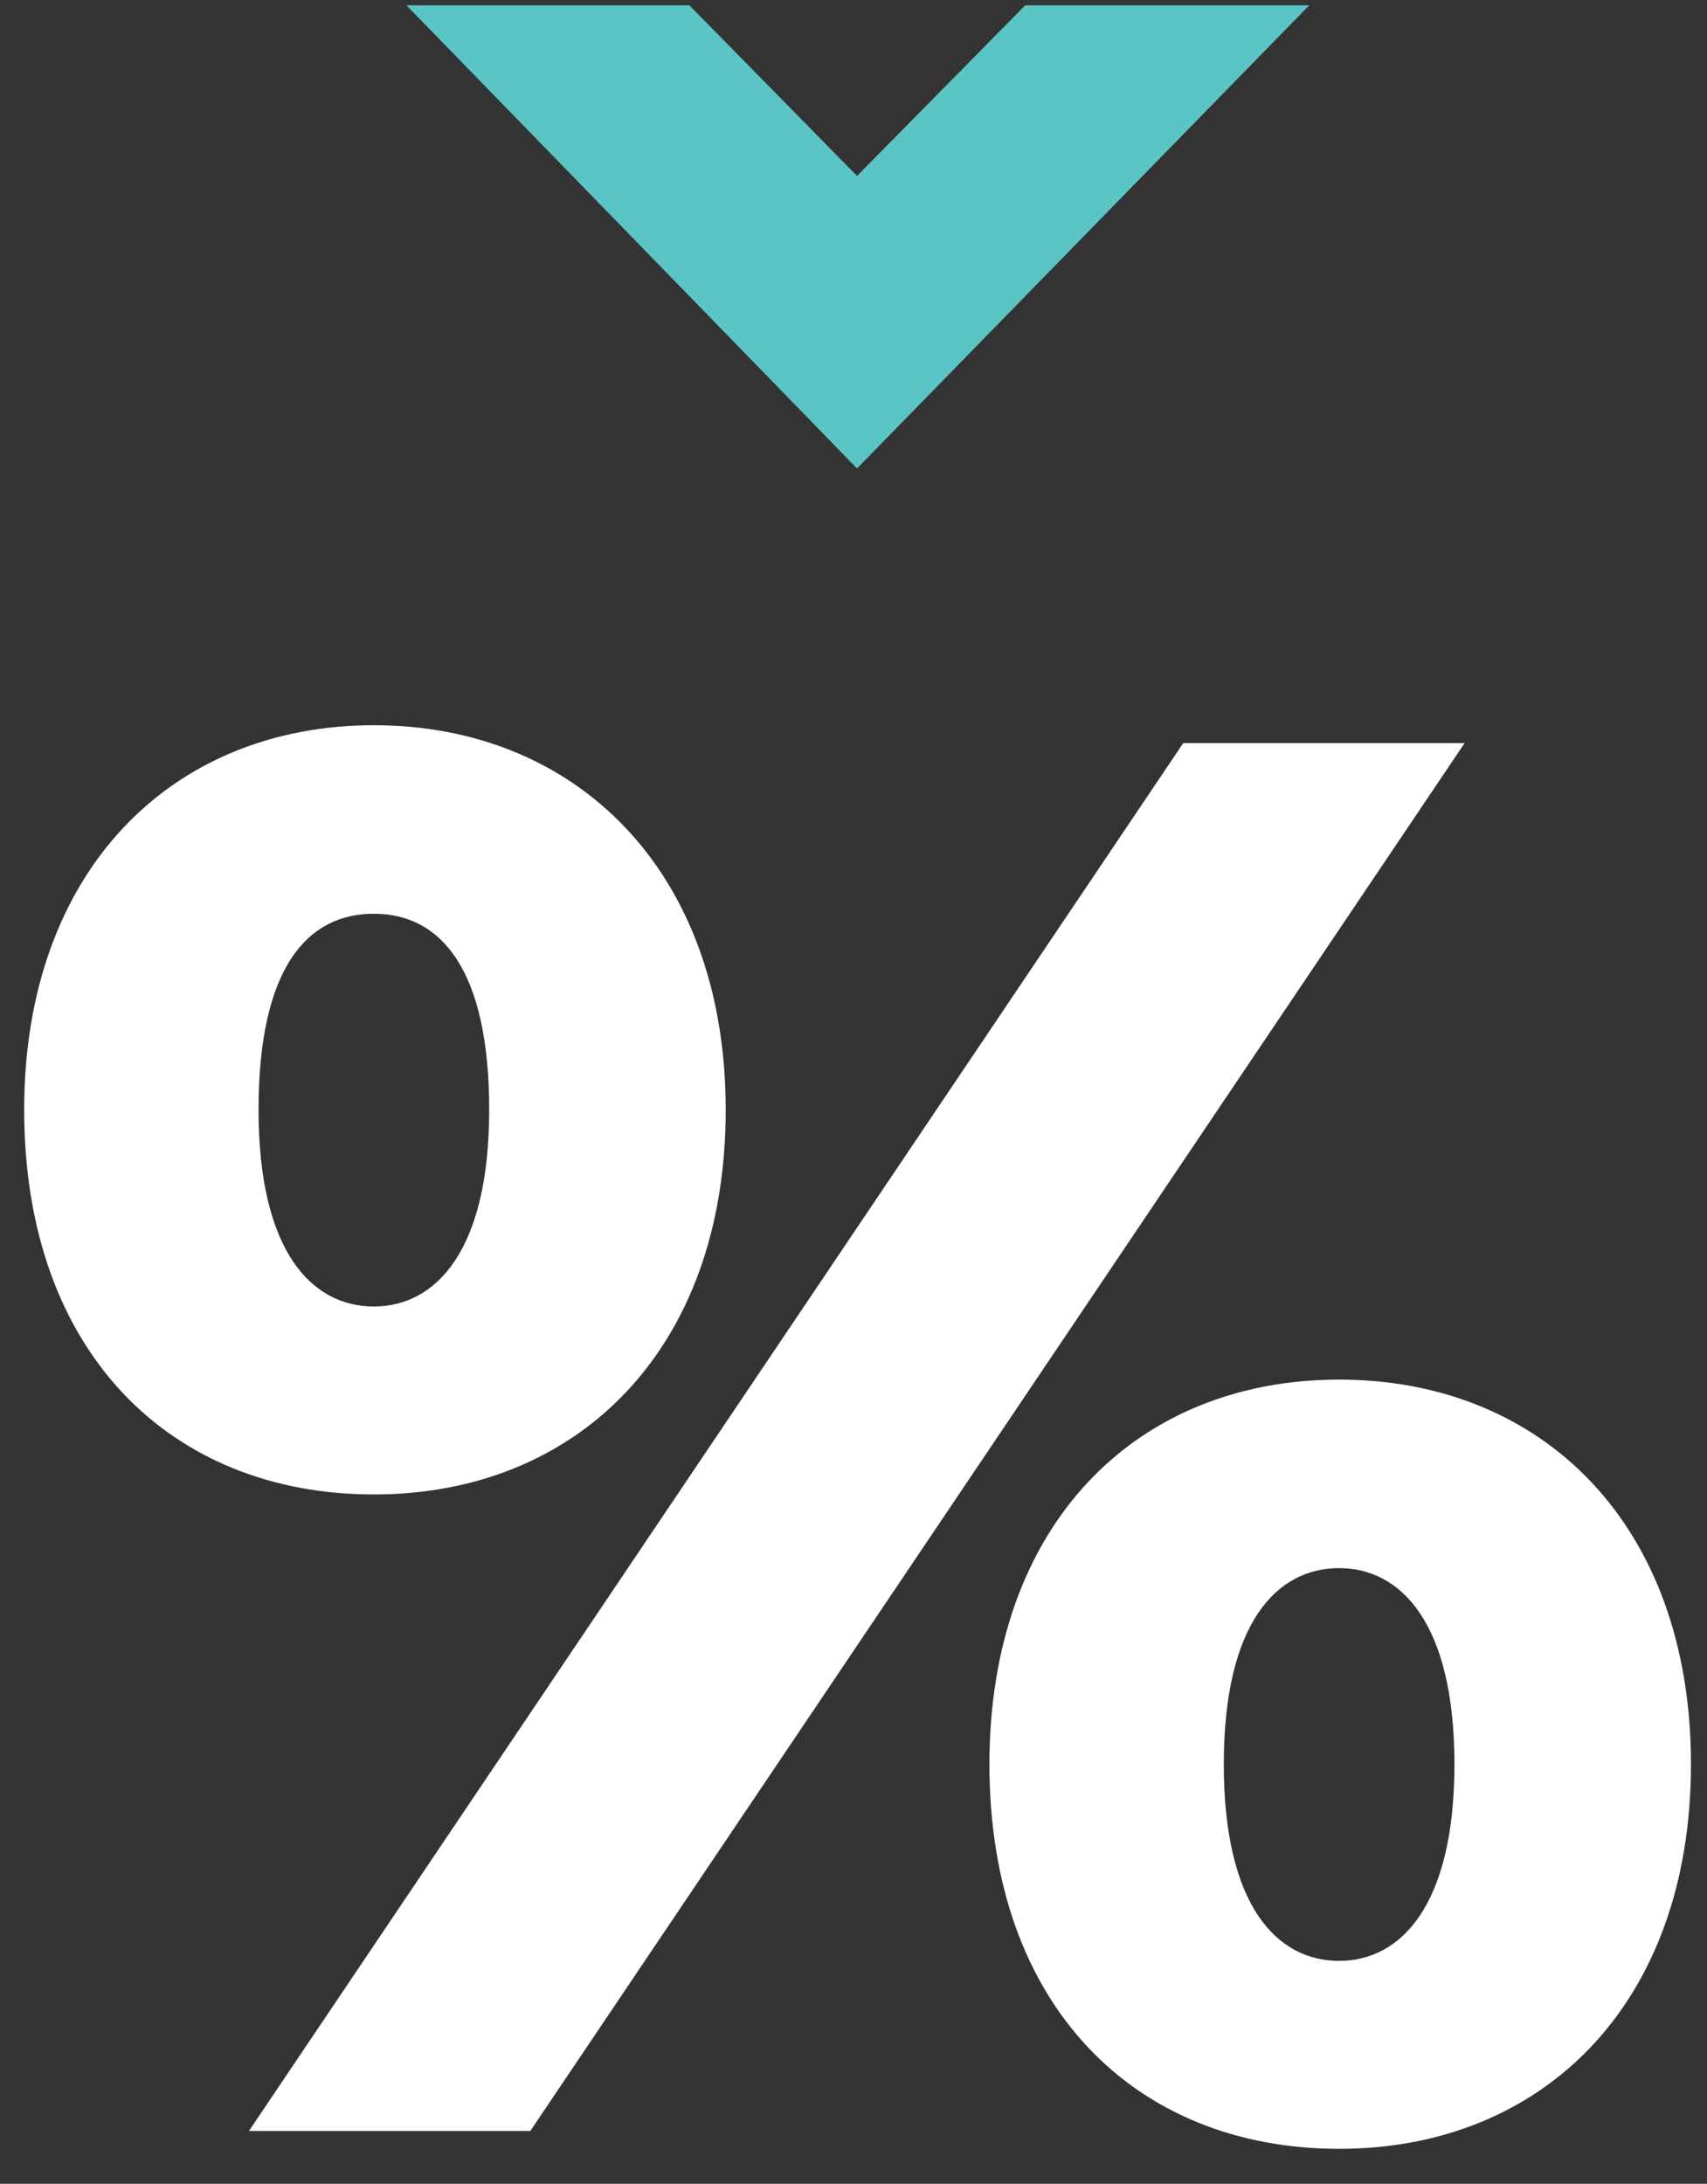<svg xmlns="http://www.w3.org/2000/svg" width="43" height="55" viewBox="0 0 43 55" fill="none"><rect x="0" y="0" width="43" height="55" fill="#333333" stroke="none"/><path d="M0.609 27.952C0.609 21.908 4.348 18.265 9.418 18.265C14.488 18.265 18.281 21.908 18.281 27.952C18.281 33.996 14.542 37.639 9.418 37.639C4.294 37.639 0.609 34.051 0.609 27.952ZM29.806 18.716H36.894L13.359 53.67H6.271L29.806 18.716ZM12.323 27.952C12.323 24.405 11.099 23.013 9.418 23.013C7.737 23.013 6.513 24.378 6.513 27.952C6.513 31.527 7.858 32.905 9.418 32.905C10.978 32.905 12.323 31.499 12.323 27.952ZM24.924 44.433C24.924 38.389 28.623 34.746 33.733 34.746C38.844 34.746 42.596 38.389 42.596 44.433C42.596 50.477 38.857 54.12 33.733 54.12C28.609 54.12 24.924 50.532 24.924 44.433ZM36.638 44.433C36.638 40.886 35.293 39.494 33.733 39.494C32.173 39.494 30.828 40.859 30.828 44.433C30.828 48.008 32.173 49.386 33.733 49.386C35.293 49.386 36.638 47.98 36.638 44.433Z" fill="white"></path><path d="M21.589 11.799L10.238 0.134H17.366L21.589 4.431L25.825 0.134H32.98L21.589 11.799Z" fill="#5AC5C4"></path></svg>